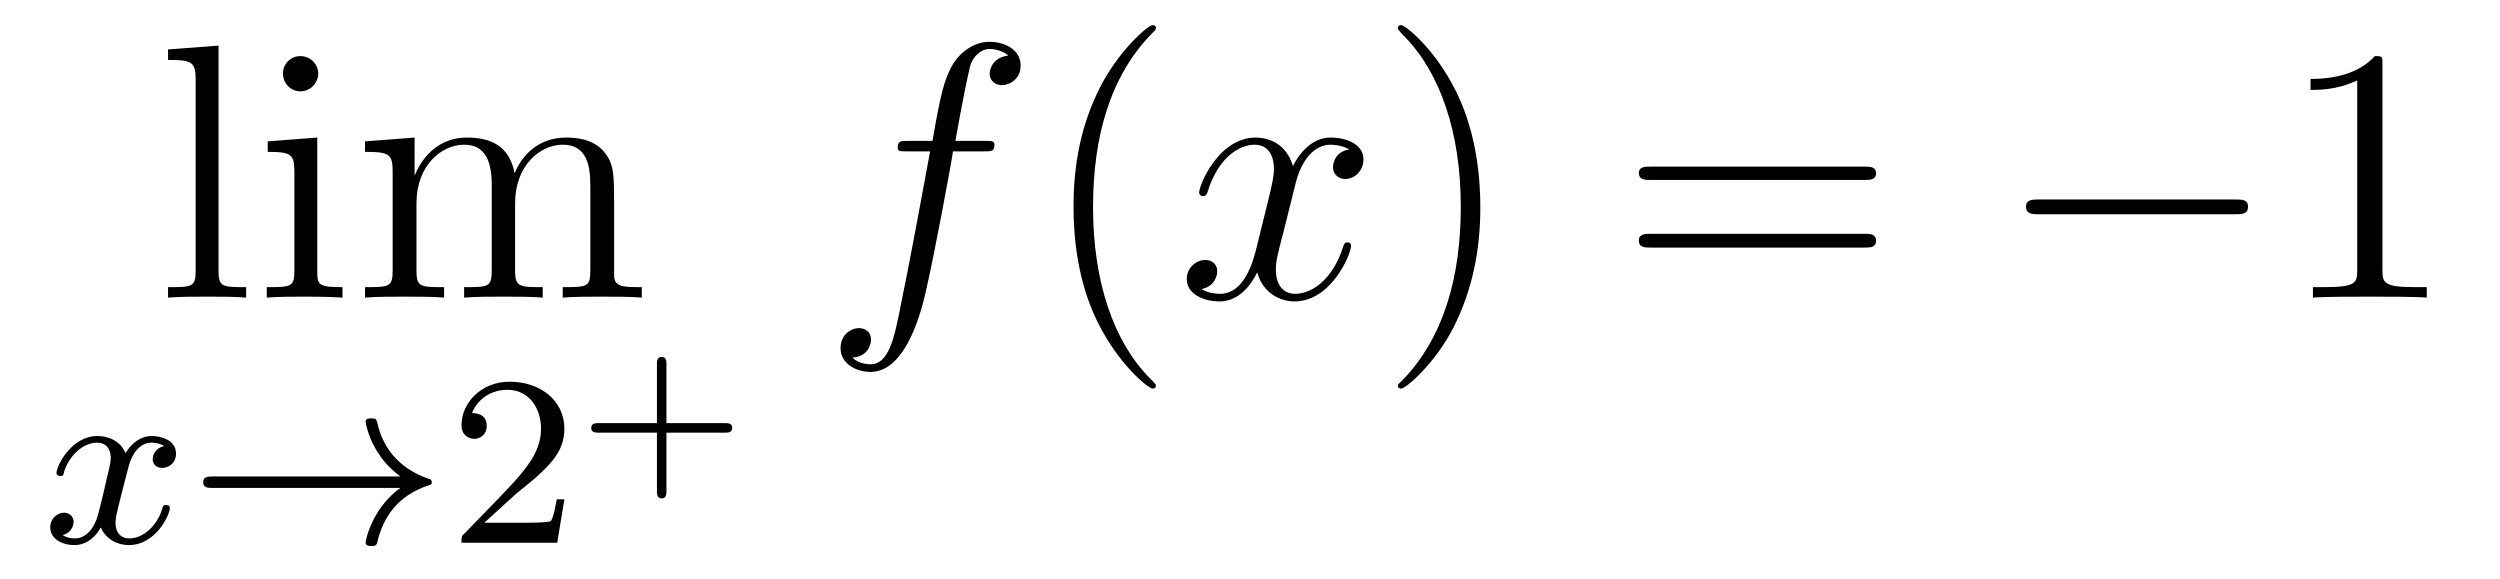 <?xml version='1.0'?>
<!-- This file was generated by dvisvgm 1.9.2 -->
<svg height='19pt' version='1.1' viewBox='0 -19 82 19' width='82pt' xmlns='http://www.w3.org/2000/svg' xmlns:xlink='http://www.w3.org/1999/xlink'>
<g id='page1'>
<g transform='matrix(1 0 0 1 -127 645)'>
<path d='M134.168 -662.504L132.512 -662.379V-662.035C133.324 -662.035 133.418 -661.957 133.418 -661.363V-655.113C133.418 -654.582 133.293 -654.582 132.512 -654.582V-654.238C132.855 -654.27 133.434 -654.27 133.793 -654.27C134.152 -654.27 134.746 -654.27 135.074 -654.238V-654.582C134.309 -654.582 134.168 -654.582 134.168 -655.113V-662.504ZM137.438 -661.582C137.438 -661.895 137.187 -662.16 136.844 -662.16C136.547 -662.16 136.281 -661.91 136.281 -661.598C136.281 -661.238 136.563 -661.004 136.844 -661.004C137.219 -661.004 137.438 -661.316 137.438 -661.582ZM135.781 -659.363V-659.019C136.547 -659.019 136.656 -658.941 136.656 -658.363V-655.113C136.656 -654.582 136.531 -654.582 135.75 -654.582V-654.238C136.094 -654.27 136.656 -654.27 137 -654.27C137.141 -654.27 137.828 -654.27 138.234 -654.238V-654.582C137.453 -654.582 137.406 -654.645 137.406 -655.113V-659.488L135.781 -659.363ZM147.144 -657.129C147.144 -658.238 147.144 -658.582 146.863 -658.957C146.52 -659.426 145.957 -659.488 145.566 -659.488C144.566 -659.488 144.066 -658.785 143.879 -658.316C143.707 -659.238 143.066 -659.488 142.316 -659.488C141.16 -659.488 140.707 -658.504 140.613 -658.269H140.598V-659.488L138.973 -659.363V-659.019C139.785 -659.019 139.879 -658.941 139.879 -658.348V-655.113C139.879 -654.582 139.754 -654.582 138.973 -654.582V-654.238C139.285 -654.27 139.926 -654.27 140.27 -654.27C140.613 -654.27 141.254 -654.27 141.566 -654.238V-654.582C140.801 -654.582 140.66 -654.582 140.66 -655.113V-657.332C140.66 -658.582 141.488 -659.254 142.223 -659.254C142.957 -659.254 143.129 -658.644 143.129 -657.926V-655.113C143.129 -654.582 143.004 -654.582 142.223 -654.582V-654.238C142.535 -654.27 143.176 -654.27 143.504 -654.27C143.848 -654.27 144.504 -654.27 144.801 -654.238V-654.582C144.051 -654.582 143.895 -654.582 143.895 -655.113V-657.332C143.895 -658.582 144.723 -659.254 145.457 -659.254C146.207 -659.254 146.363 -658.644 146.363 -657.926V-655.113C146.363 -654.582 146.238 -654.582 145.457 -654.582V-654.238C145.77 -654.27 146.41 -654.27 146.754 -654.27C147.098 -654.27 147.738 -654.27 148.051 -654.238V-654.582C147.457 -654.582 147.16 -654.582 147.144 -654.941V-657.129ZM148.316 -654.238' fill-rule='evenodd'/>
<path d='M132.383 -649.371C132.023 -649.277 132.008 -648.981 132.008 -648.934C132.008 -648.762 132.148 -648.652 132.32 -648.652C132.492 -648.652 132.773 -648.777 132.773 -649.121C132.773 -649.574 132.273 -649.699 131.977 -649.699C131.602 -649.699 131.305 -649.449 131.117 -649.137C130.945 -649.559 130.523 -649.699 130.195 -649.699C129.336 -649.699 128.852 -648.715 128.852 -648.48C128.852 -648.418 128.914 -648.387 128.977 -648.387C129.07 -648.387 129.086 -648.418 129.102 -648.527C129.289 -649.105 129.758 -649.48 130.18 -649.48C130.492 -649.48 130.633 -649.262 130.633 -648.981C130.633 -648.809 130.539 -648.449 130.477 -648.199C130.43 -647.965 130.258 -647.262 130.211 -647.106C130.102 -646.684 129.82 -646.34 129.461 -646.34C129.43 -646.34 129.211 -646.34 129.055 -646.449C129.414 -646.543 129.414 -646.871 129.414 -646.887C129.414 -647.059 129.273 -647.184 129.102 -647.184C128.883 -647.184 128.648 -646.996 128.648 -646.699C128.648 -646.324 129.039 -646.121 129.445 -646.121C129.867 -646.121 130.164 -646.434 130.305 -646.699C130.477 -646.309 130.852 -646.121 131.227 -646.121C132.102 -646.121 132.57 -647.106 132.57 -647.34C132.57 -647.418 132.508 -647.434 132.445 -647.434C132.352 -647.434 132.336 -647.387 132.32 -647.309C132.164 -646.777 131.711 -646.34 131.242 -646.34C130.977 -646.34 130.789 -646.512 130.789 -646.855C130.789 -647.012 130.836 -647.199 130.945 -647.637C131.008 -647.871 131.18 -648.574 131.227 -648.73C131.336 -649.137 131.602 -649.48 131.961 -649.48C132.008 -649.48 132.211 -649.48 132.383 -649.371ZM133.195 -646.199' fill-rule='evenodd'/>
<path d='M140.133 -647.996C139.867 -647.809 139.617 -647.543 139.43 -647.262C139.086 -646.746 138.992 -646.246 138.992 -646.215C138.992 -646.09 139.102 -646.09 139.18 -646.09C139.273 -646.09 139.336 -646.09 139.367 -646.184C139.57 -647.074 140.07 -647.746 141.039 -648.074C141.102 -648.09 141.164 -648.105 141.164 -648.184S141.102 -648.293 141.07 -648.293C140.008 -648.652 139.539 -649.402 139.383 -650.106C139.336 -650.262 139.336 -650.277 139.18 -650.277C139.102 -650.277 138.992 -650.277 138.992 -650.168C138.992 -650.152 139.07 -649.621 139.43 -649.105C139.648 -648.762 139.93 -648.527 140.133 -648.371H133.961C133.836 -648.371 133.664 -648.371 133.664 -648.184C133.664 -647.996 133.836 -647.996 133.961 -647.996H140.133ZM141.715 -646.199' fill-rule='evenodd'/>
<path d='M143.949 -647.824C144.09 -647.934 144.418 -648.199 144.543 -648.309C145.043 -648.762 145.512 -649.199 145.512 -649.934C145.512 -650.871 144.715 -651.48 143.715 -651.48C142.762 -651.48 142.137 -650.762 142.137 -650.059C142.137 -649.668 142.449 -649.605 142.559 -649.605C142.731 -649.605 142.965 -649.731 142.965 -650.027C142.965 -650.449 142.574 -650.449 142.48 -650.449C142.715 -651.027 143.246 -651.215 143.637 -651.215C144.371 -651.215 144.746 -650.59 144.746 -649.934C144.746 -649.105 144.168 -648.496 143.23 -647.527L142.23 -646.496C142.137 -646.418 142.137 -646.402 142.137 -646.199H145.277L145.512 -647.621H145.262C145.23 -647.465 145.168 -647.059 145.074 -646.918C145.027 -646.855 144.418 -646.855 144.293 -646.855H142.887L143.949 -647.824ZM145.914 -646.199' fill-rule='evenodd'/>
<path d='M148.859 -649.809H150.781C150.875 -649.809 151.016 -649.809 151.016 -649.965S150.875 -650.121 150.781 -650.121H148.859V-652.059C148.859 -652.137 148.859 -652.293 148.703 -652.293S148.547 -652.137 148.547 -652.059V-650.121H146.625C146.547 -650.121 146.391 -650.121 146.391 -649.965S146.547 -649.809 146.625 -649.809H148.547V-647.887C148.547 -647.809 148.547 -647.652 148.703 -647.652S148.859 -647.809 148.859 -647.887V-649.809ZM151.559 -648.48' fill-rule='evenodd'/>
<path d='M159.273 -659.035C159.523 -659.035 159.617 -659.035 159.617 -659.254C159.617 -659.379 159.523 -659.379 159.305 -659.379H158.336C158.555 -660.598 158.727 -661.457 158.82 -661.832C158.898 -662.113 159.148 -662.394 159.461 -662.394C159.711 -662.394 159.961 -662.285 160.07 -662.176C159.617 -662.129 159.461 -661.785 159.461 -661.582C159.461 -661.348 159.648 -661.207 159.867 -661.207C160.117 -661.207 160.477 -661.41 160.477 -661.848C160.477 -662.363 159.977 -662.629 159.445 -662.629C158.93 -662.629 158.43 -662.254 158.195 -661.785C157.977 -661.363 157.852 -660.941 157.586 -659.379H156.789C156.555 -659.379 156.445 -659.379 156.445 -659.16C156.445 -659.035 156.508 -659.035 156.758 -659.035H157.508C157.305 -657.926 156.805 -655.223 156.539 -653.957C156.336 -652.91 156.148 -652.051 155.555 -652.051C155.523 -652.051 155.18 -652.051 154.961 -652.269C155.57 -652.316 155.57 -652.848 155.57 -652.863C155.57 -653.098 155.398 -653.238 155.164 -653.238C154.93 -653.238 154.57 -653.035 154.57 -652.582C154.57 -652.066 155.086 -651.801 155.555 -651.801C156.773 -651.801 157.273 -653.988 157.398 -654.582C157.617 -655.504 158.211 -658.676 158.258 -659.035H159.273ZM159.719 -654.238' fill-rule='evenodd'/>
<path d='M164.914 -651.348C164.914 -651.379 164.914 -651.395 164.711 -651.598C163.523 -652.801 162.852 -654.77 162.852 -657.207C162.852 -659.52 163.414 -661.504 164.789 -662.91C164.914 -663.02 164.914 -663.051 164.914 -663.082C164.914 -663.16 164.852 -663.176 164.805 -663.176C164.648 -663.176 163.68 -662.316 163.086 -661.145C162.477 -659.941 162.211 -658.676 162.211 -657.207C162.211 -656.145 162.367 -654.723 162.992 -653.457C163.695 -652.02 164.68 -651.254 164.805 -651.254C164.852 -651.254 164.914 -651.27 164.914 -651.348ZM165.598 -654.238' fill-rule='evenodd'/>
<path d='M171.254 -659.098C170.863 -659.035 170.723 -658.738 170.723 -658.52C170.723 -658.238 170.957 -658.129 171.113 -658.129C171.473 -658.129 171.723 -658.441 171.723 -658.77C171.723 -659.27 171.16 -659.488 170.645 -659.488C169.926 -659.488 169.52 -658.785 169.41 -658.551C169.145 -659.441 168.395 -659.488 168.191 -659.488C166.973 -659.488 166.332 -657.941 166.332 -657.676C166.332 -657.629 166.379 -657.566 166.457 -657.566C166.551 -657.566 166.582 -657.629 166.598 -657.676C167.004 -659.004 167.801 -659.254 168.144 -659.254C168.691 -659.254 168.785 -658.754 168.785 -658.473C168.785 -658.207 168.723 -657.941 168.582 -657.363L168.176 -655.723C167.988 -655.02 167.645 -654.363 167.019 -654.363C166.957 -654.363 166.66 -654.363 166.41 -654.519C166.832 -654.598 166.926 -654.957 166.926 -655.098C166.926 -655.332 166.754 -655.473 166.535 -655.473C166.238 -655.473 165.926 -655.223 165.926 -654.848C165.926 -654.348 166.488 -654.113 167.004 -654.113C167.582 -654.113 167.988 -654.566 168.238 -655.066C168.426 -654.363 169.02 -654.113 169.457 -654.113C170.676 -654.113 171.316 -655.676 171.316 -655.941C171.316 -656.004 171.27 -656.051 171.207 -656.051C171.098 -656.051 171.082 -655.988 171.051 -655.895C170.723 -654.848 170.035 -654.363 169.488 -654.363C169.082 -654.363 168.848 -654.66 168.848 -655.16C168.848 -655.426 168.894 -655.613 169.098 -656.394L169.504 -658.02C169.691 -658.738 170.098 -659.254 170.645 -659.254C170.66 -659.254 171.004 -659.254 171.254 -659.098ZM172.195 -654.238' fill-rule='evenodd'/>
<path d='M175.555 -657.207C175.555 -658.113 175.445 -659.598 174.773 -660.973C174.07 -662.41 173.086 -663.176 172.961 -663.176C172.914 -663.176 172.852 -663.16 172.852 -663.082C172.852 -663.051 172.852 -663.02 173.055 -662.816C174.242 -661.613 174.914 -659.645 174.914 -657.223C174.914 -654.91 174.352 -652.91 172.977 -651.504C172.852 -651.395 172.852 -651.379 172.852 -651.348C172.852 -651.27 172.914 -651.254 172.961 -651.254C173.117 -651.254 174.086 -652.098 174.68 -653.27C175.289 -654.488 175.555 -655.77 175.555 -657.207ZM176.754 -654.238' fill-rule='evenodd'/>
<path d='M188.16 -658.098C188.332 -658.098 188.535 -658.098 188.535 -658.316C188.535 -658.535 188.332 -658.535 188.16 -658.535H181.145C180.973 -658.535 180.754 -658.535 180.754 -658.332C180.754 -658.098 180.957 -658.098 181.145 -658.098H188.16ZM188.16 -655.879C188.332 -655.879 188.535 -655.879 188.535 -656.098C188.535 -656.332 188.332 -656.332 188.16 -656.332H181.145C180.973 -656.332 180.754 -656.332 180.754 -656.113C180.754 -655.879 180.957 -655.879 181.145 -655.879H188.16ZM189.231 -654.238' fill-rule='evenodd'/>
<path d='M200.328 -656.973C200.531 -656.973 200.735 -656.973 200.735 -657.223C200.735 -657.457 200.531 -657.457 200.328 -657.457H193.876C193.672 -657.457 193.453 -657.457 193.453 -657.223C193.453 -656.973 193.672 -656.973 193.876 -656.973H200.328ZM201.707 -654.238' fill-rule='evenodd'/>
<path d='M205.145 -661.879C205.145 -662.16 205.145 -662.16 204.894 -662.16C204.613 -661.848 204.019 -661.41 202.786 -661.41V-661.051C203.066 -661.051 203.66 -661.051 204.317 -661.363V-655.16C204.317 -654.723 204.286 -654.582 203.238 -654.582H202.864V-654.238C203.191 -654.27 204.348 -654.27 204.738 -654.27C205.129 -654.27 206.269 -654.27 206.598 -654.238V-654.582H206.222C205.176 -654.582 205.145 -654.723 205.145 -655.16V-661.879ZM207.586 -654.238' fill-rule='evenodd'/>
</g>
</g>
</svg>
